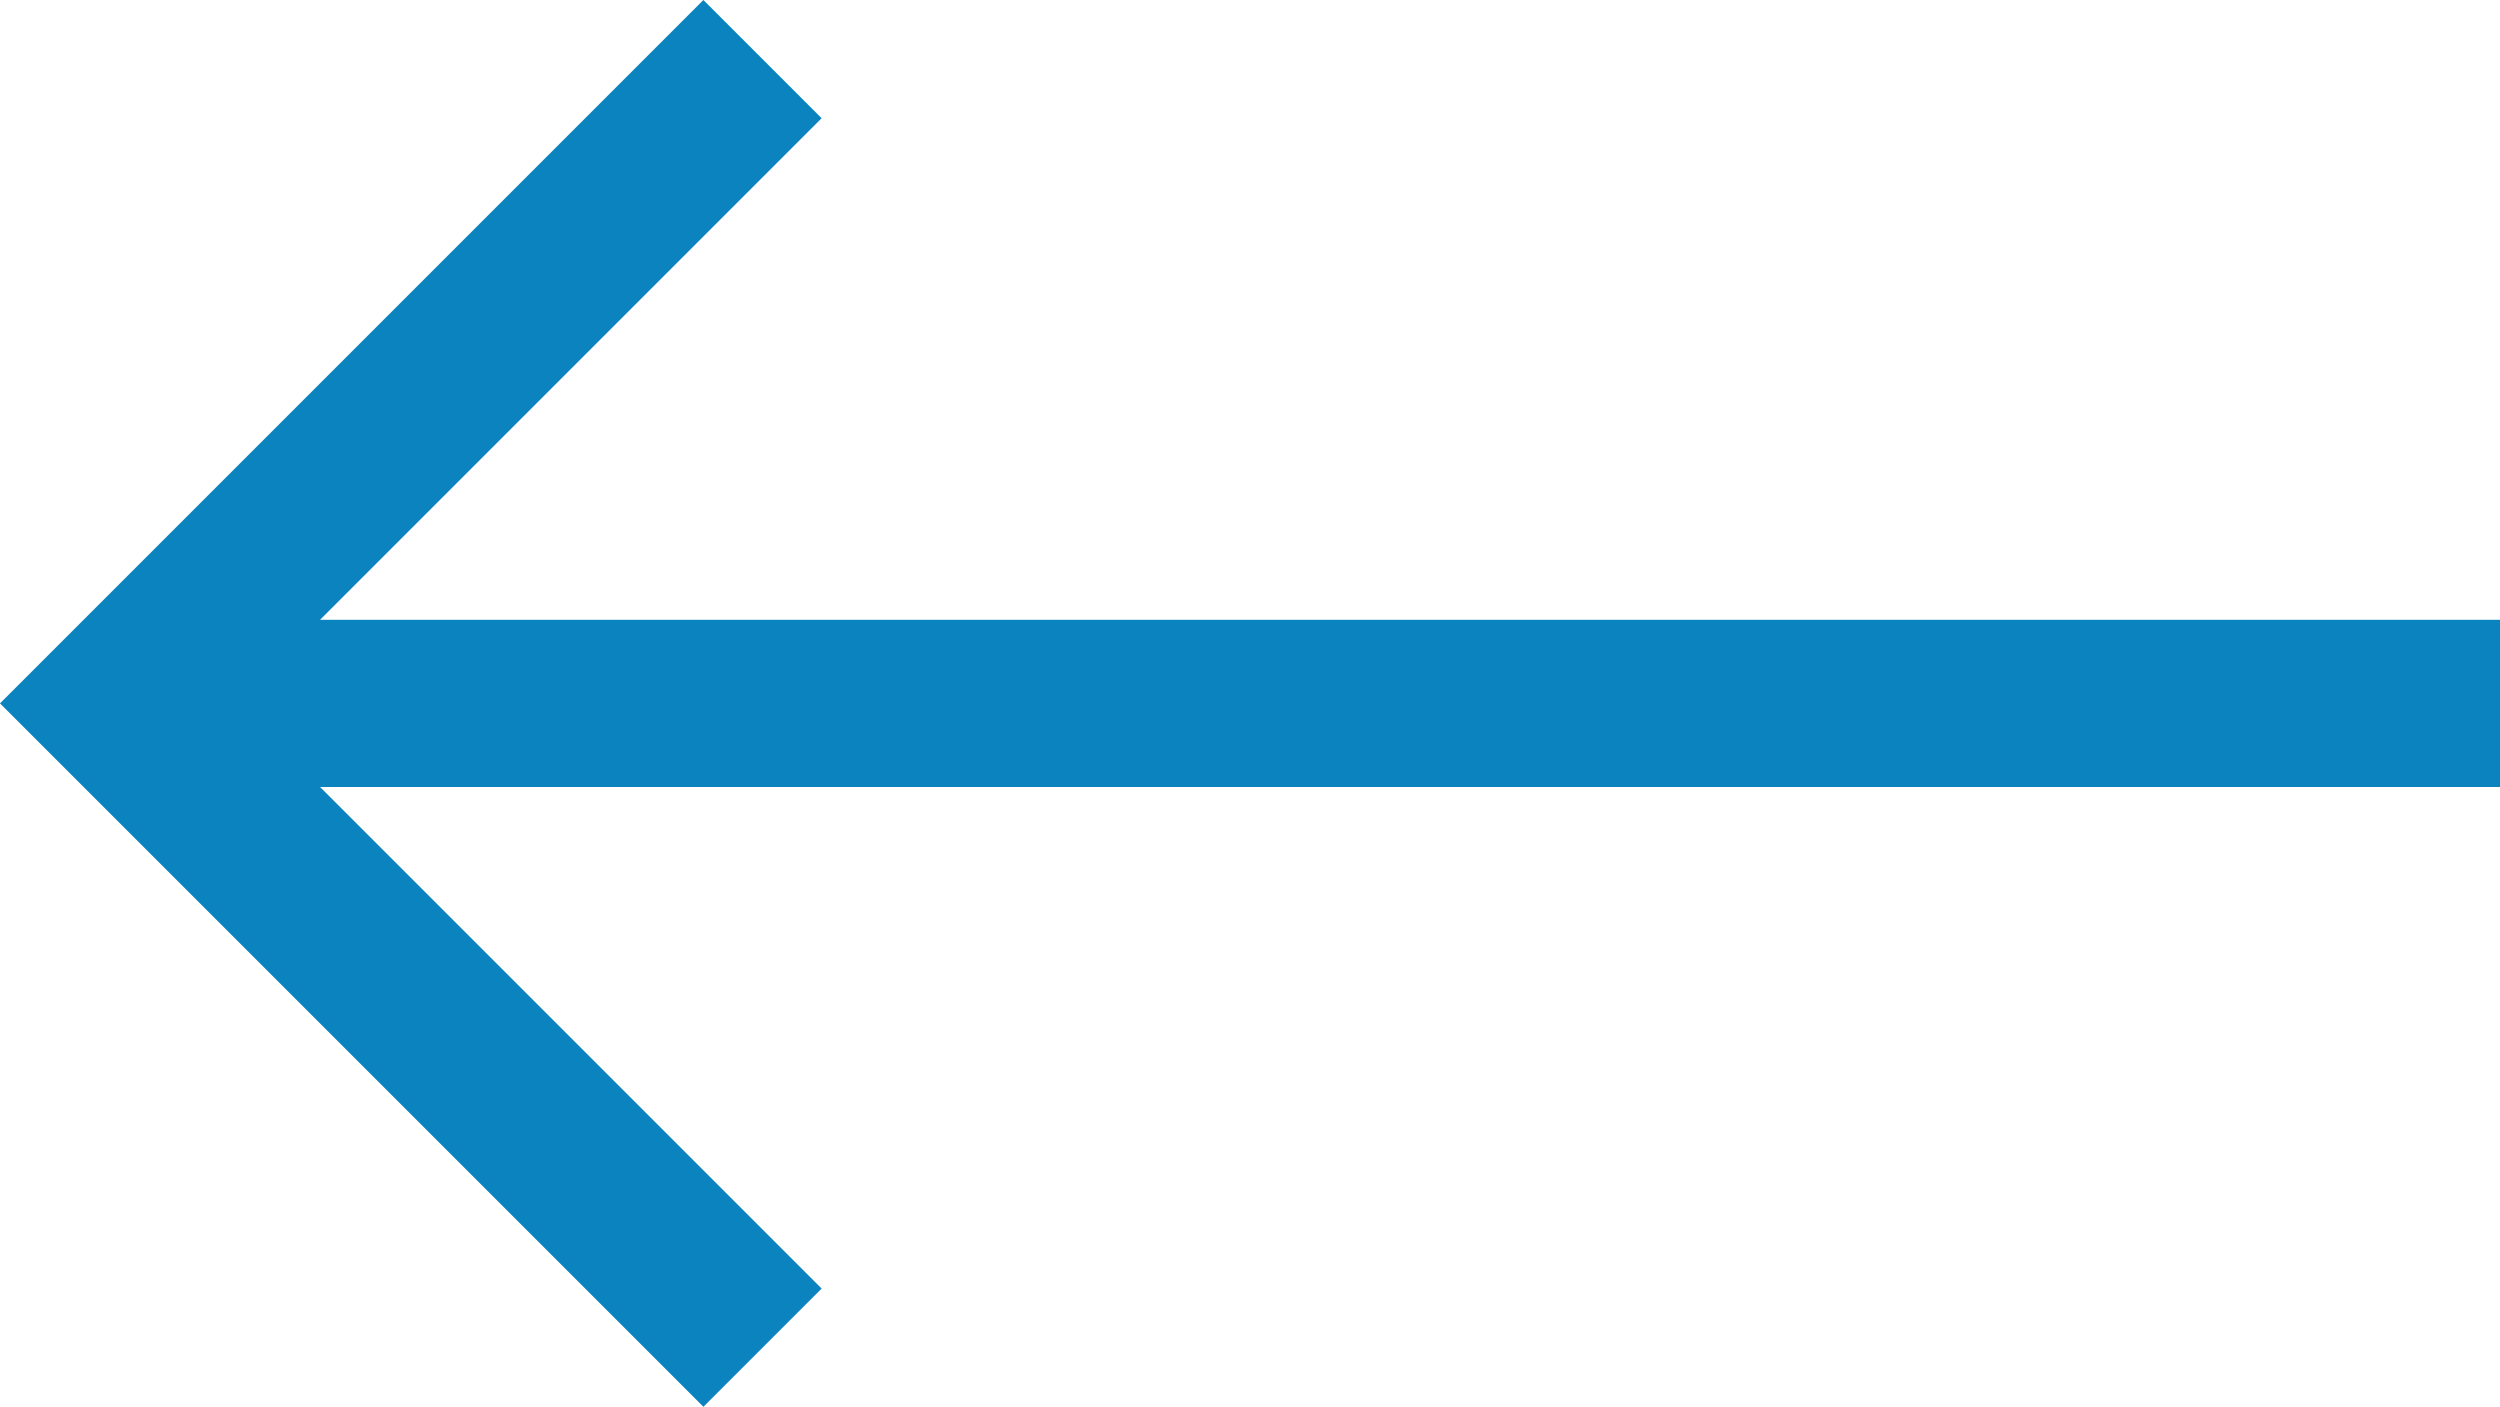 <svg xmlns="http://www.w3.org/2000/svg" width="33.644" height="18.931" viewBox="0 0 33.644 18.931">
  <path id="arrow.left" d="M34.969,16.875H5.631l6.75-6.75L10.79,8.534,1.324,18l9.466,9.466,1.591-1.591-6.75-6.75H34.969v-2.25Z" transform="translate(-1.324 -8.534)" fill="#0a83bf"/>
</svg>
